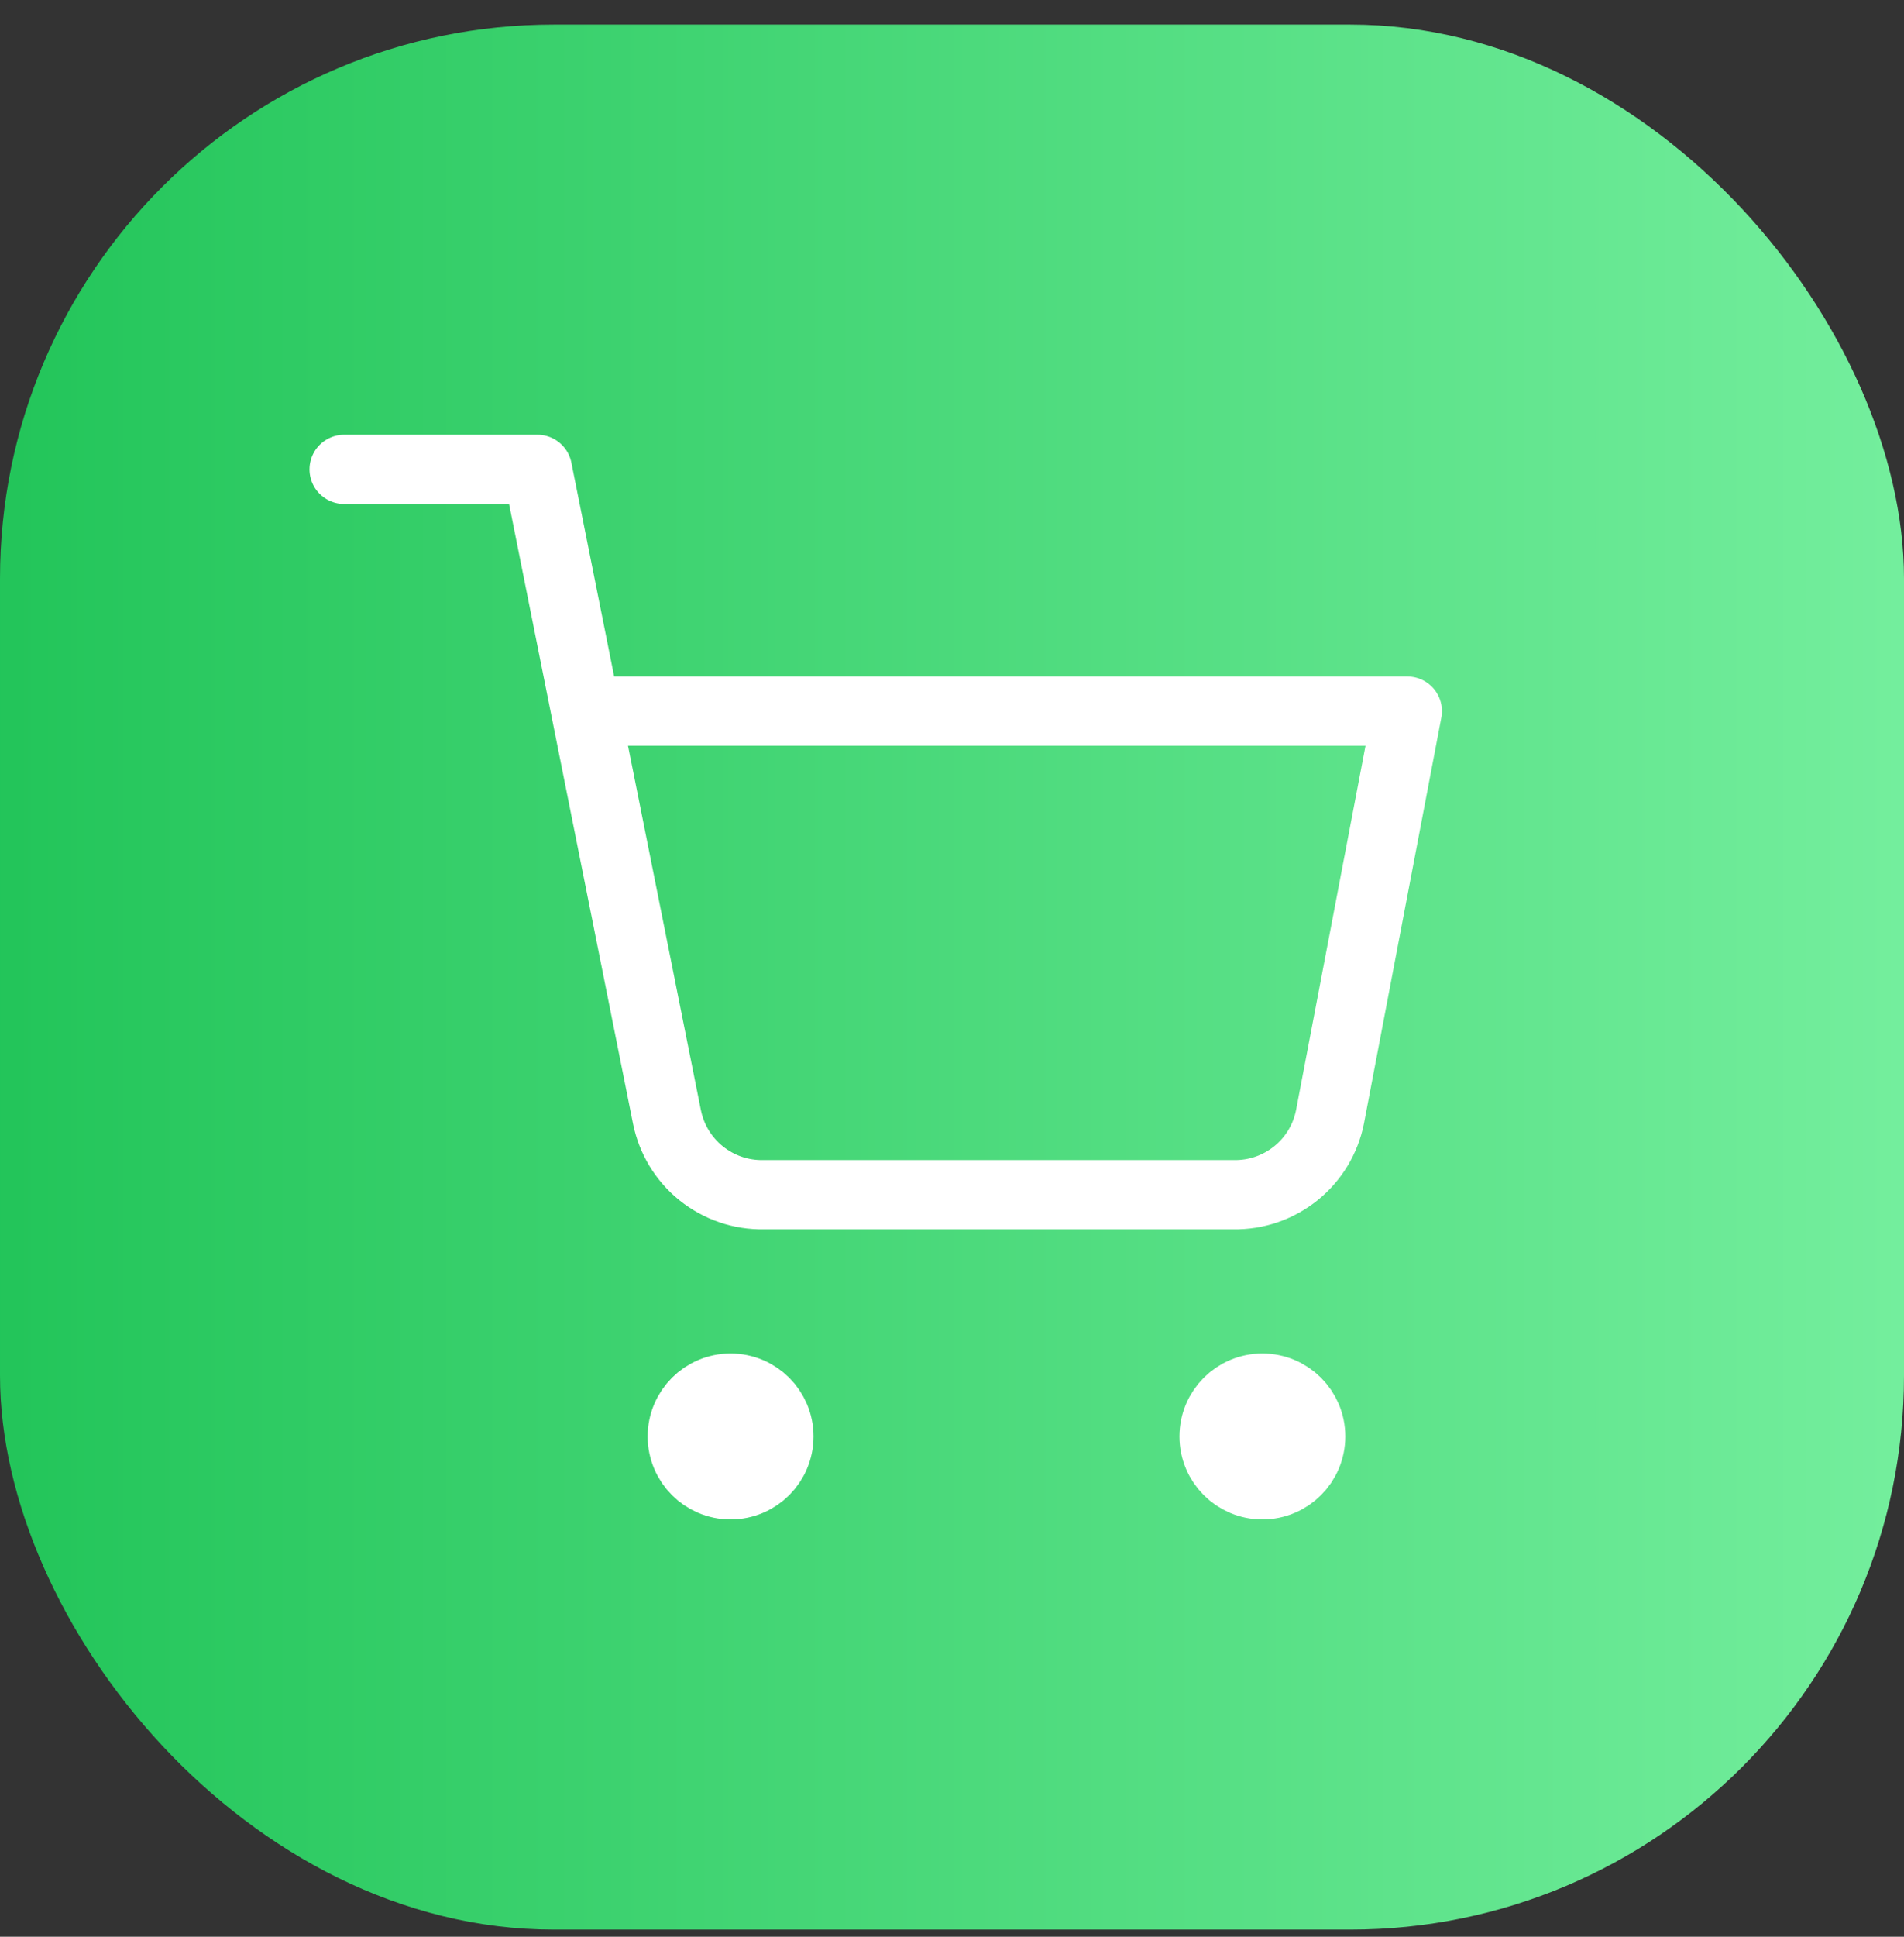 <?xml version="1.0" encoding="UTF-8"?> <svg xmlns="http://www.w3.org/2000/svg" width="60" height="61" viewBox="0 0 60 61" fill="none"><rect x="0" y="0" width="60" height="61" fill="#333333" stroke="none"/><rect y="0.775" width="60" height="60" rx="17.45" fill="url(#paint0_linear_2160_1857)"></rect><path d="M23.023 46.766C23.864 46.766 24.546 46.084 24.546 45.243C24.546 44.402 23.864 43.72 23.023 43.72C22.182 43.72 21.5 44.402 21.5 45.243C21.5 46.084 22.182 46.766 23.023 46.766Z" fill="white" stroke="white" stroke-width="2.181" stroke-linecap="round" stroke-linejoin="round"></path><path d="M39.781 46.766C40.622 46.766 41.304 46.084 41.304 45.243C41.304 44.402 40.622 43.72 39.781 43.72C38.94 43.72 38.258 44.402 38.258 45.243C38.258 46.084 38.94 46.766 39.781 46.766Z" fill="white" stroke="white" stroke-width="2.181" stroke-linecap="round" stroke-linejoin="round"></path><path d="M10.844 14.783H16.936L21.017 35.176C21.157 35.877 21.538 36.507 22.095 36.955C22.652 37.403 23.348 37.642 24.063 37.628H38.866C39.581 37.642 40.278 37.403 40.835 36.955C41.392 36.507 41.773 35.877 41.912 35.176L44.349 22.398H18.459" stroke="white" stroke-width="2.181" stroke-linecap="round" stroke-linejoin="round"></path><defs><linearGradient id="paint0_linear_2160_1857" x1="-8.465" y1="30.775" x2="78.711" y2="30.775" gradientUnits="userSpaceOnUse"><stop stop-color="#17BF50"></stop><stop offset="1" stop-color="#8DFBB2"></stop></linearGradient></defs></svg> 